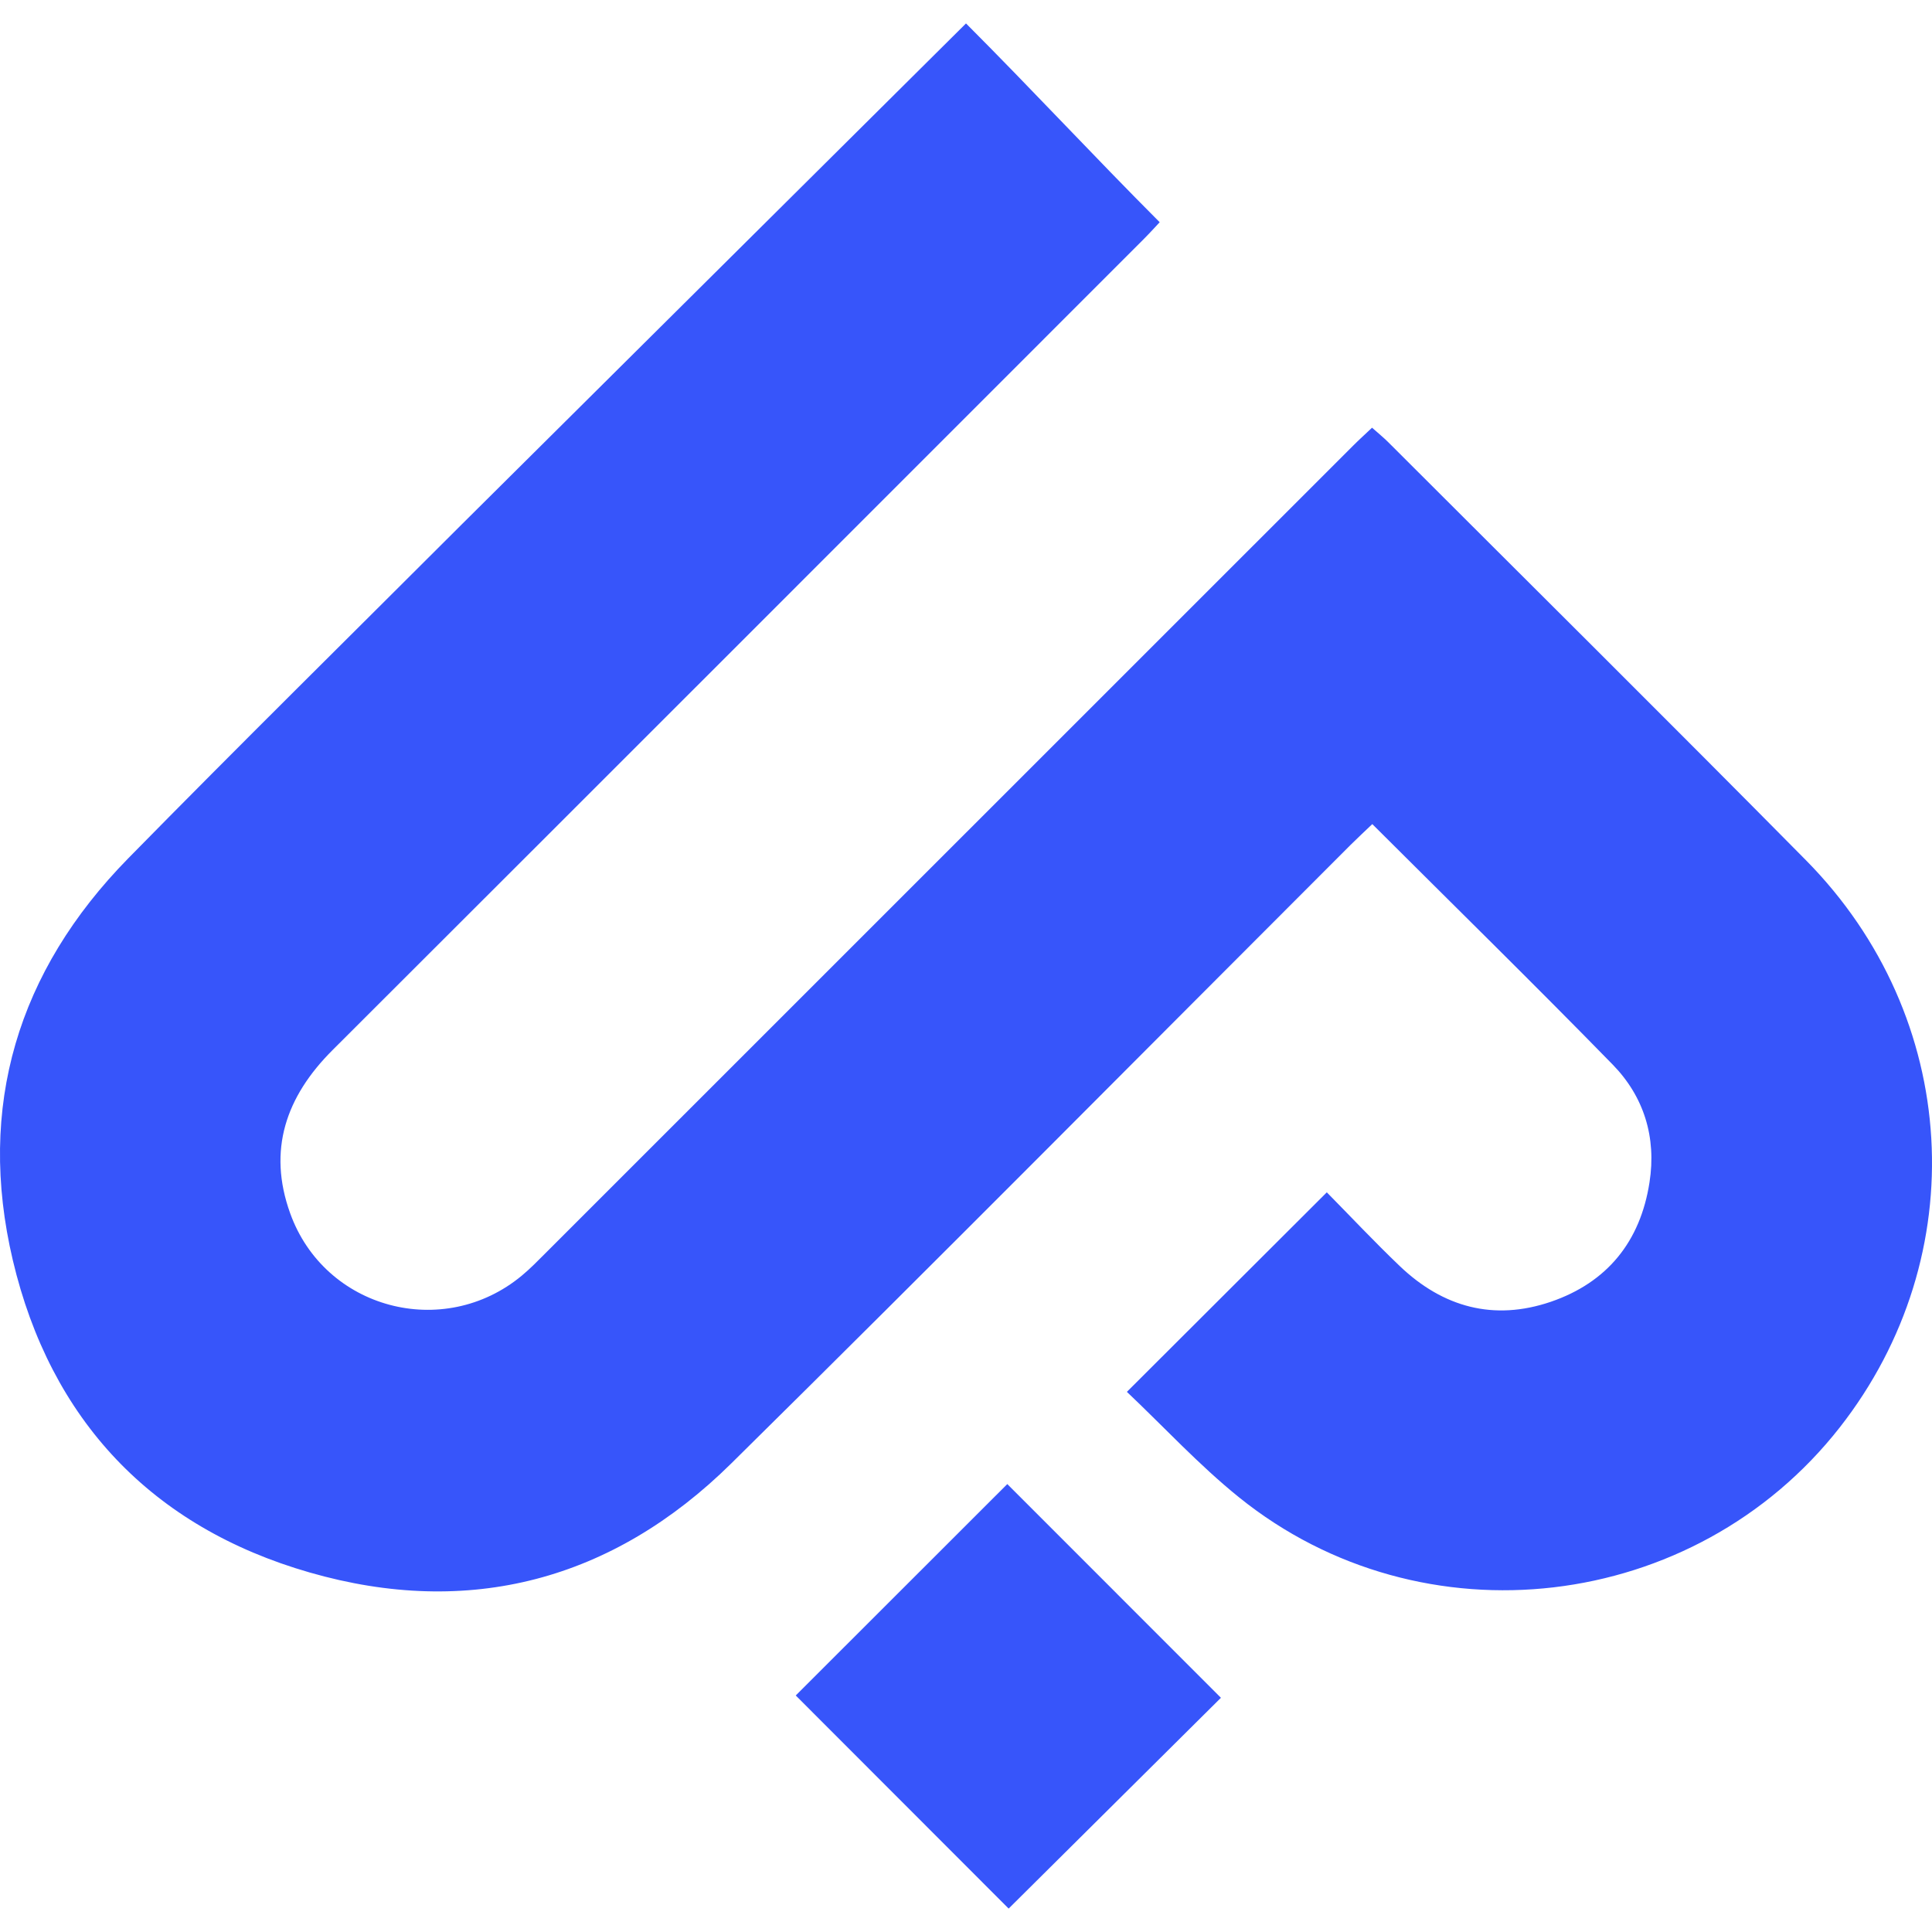 <svg width="40" height="40" viewBox="0 0 40 40" fill="none" xmlns="http://www.w3.org/2000/svg">
<g clip-path="url(#clip0_74_3)">
<path d="M28.74 9.153C28.642 9.055 28.533 8.968 28.408 8.856H28.406C28.266 8.988 28.137 9.105 28.014 9.228C22.443 14.798 16.873 20.367 11.302 25.937C11.14 26.099 10.979 26.265 10.803 26.411C9.18 27.757 6.72 27.104 6.007 25.118C5.537 23.811 5.92 22.705 6.882 21.744C12.481 16.154 18.074 10.557 23.668 4.962C23.81 4.819 23.947 4.669 24.01 4.601C22.621 3.209 21.407 1.895 20 0.485L9.581 10.836C7.27 13.146 4.943 15.44 2.654 17.772C0.366 20.104 -0.484 22.912 0.265 26.09C1.046 29.398 3.144 31.617 6.409 32.556C9.714 33.508 12.688 32.718 15.139 30.3C19.438 26.057 23.689 21.765 27.961 17.494C28.107 17.349 28.258 17.209 28.412 17.062C30.095 18.742 31.76 20.373 33.388 22.04C34.036 22.703 34.297 23.547 34.151 24.48C33.962 25.704 33.276 26.553 32.105 26.953C30.926 27.354 29.874 27.065 28.982 26.214C28.45 25.706 27.947 25.169 27.47 24.686C26.064 26.088 24.717 27.433 23.331 28.817C24.087 29.532 24.819 30.328 25.652 31C29.449 34.062 35.084 33.391 38.091 29.552C40.873 25.999 40.593 21.053 37.391 17.811C34.523 14.909 31.625 12.037 28.74 9.153Z" fill="#3755FA"/>
<path d="M20.883 39.515C19.437 38.068 17.945 36.575 16.475 35.103C17.929 33.65 19.412 32.17 20.855 30.726C22.315 32.187 23.805 33.677 25.278 35.151C23.844 36.575 22.348 38.061 20.883 39.515Z" fill="#3755FA"/>
</g>
<defs>
<clipPath id="clip0_74_3">
<rect width="40" height="40" fill="white"/>
</clipPath>
</defs>
</svg>
